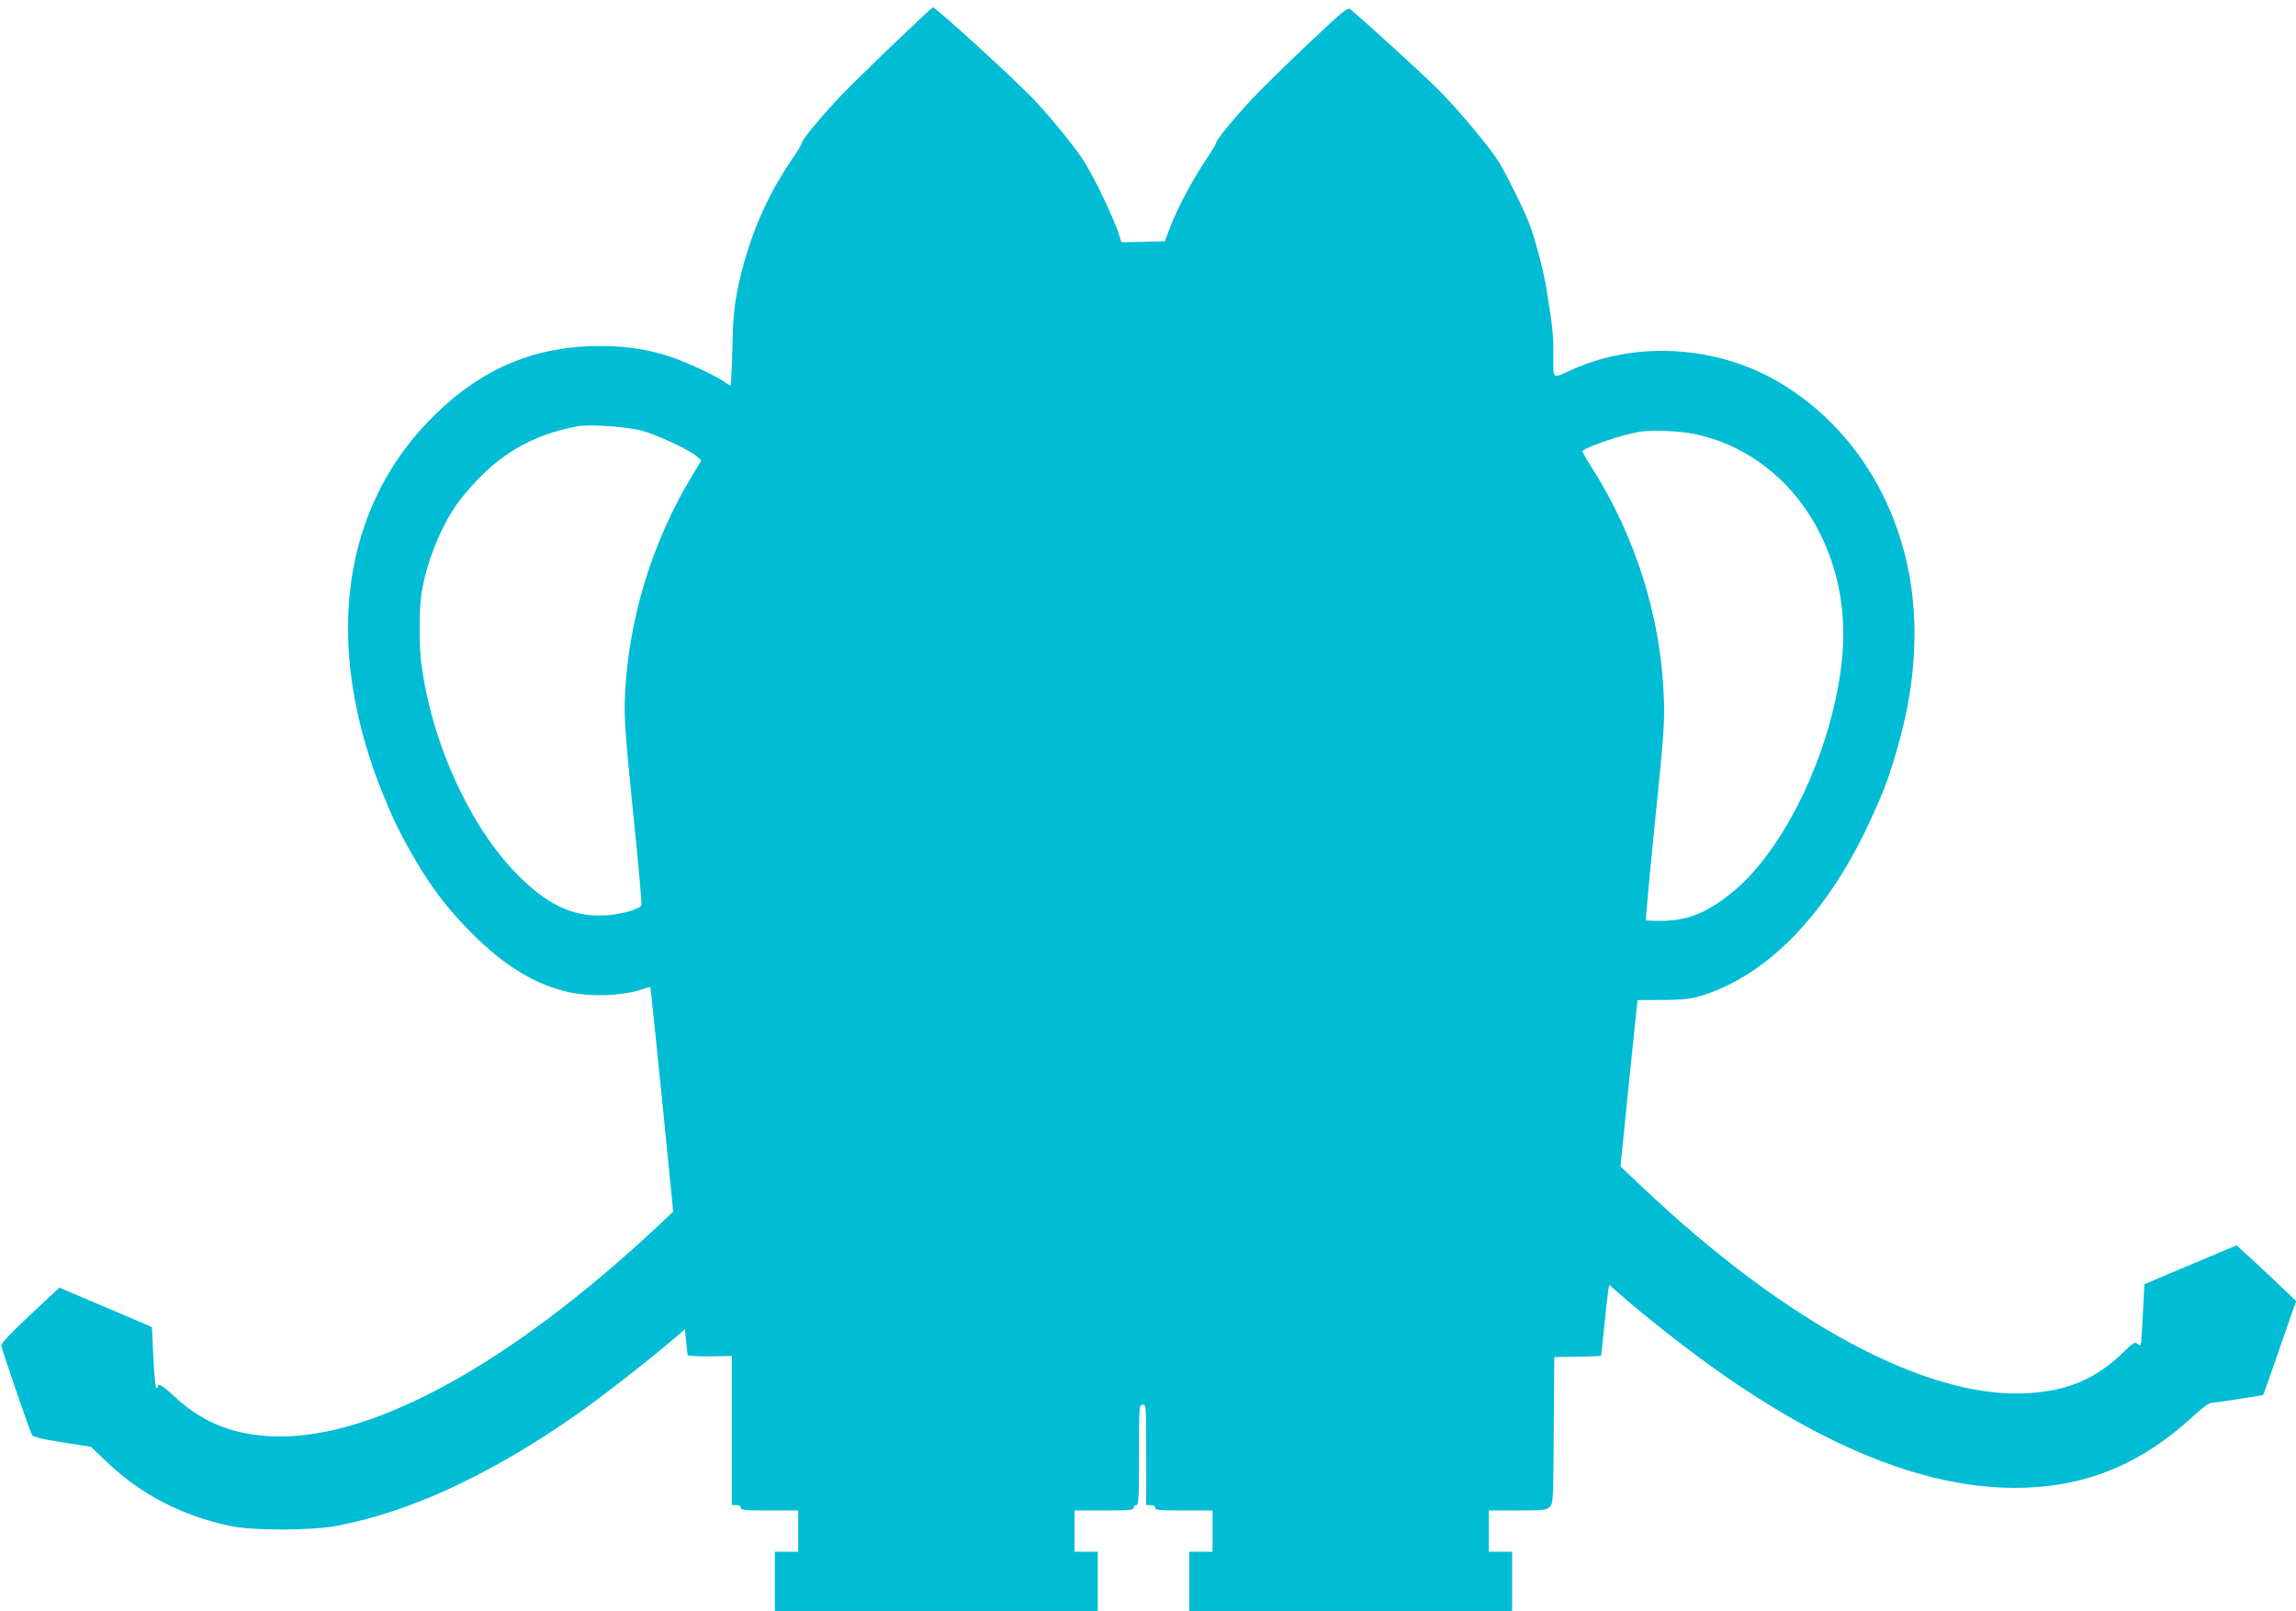 <?xml version="1.0" standalone="no"?>
<!DOCTYPE svg PUBLIC "-//W3C//DTD SVG 20010904//EN"
 "http://www.w3.org/TR/2001/REC-SVG-20010904/DTD/svg10.dtd">
<svg version="1.0" xmlns="http://www.w3.org/2000/svg"
 width="1280pt" height="898pt" viewBox="0 0 1280 898"
 preserveAspectRatio="xMidYMid meet">
<g transform="translate(0,898) scale(0.1,-0.1)"
fill="#00bcd4" stroke="none">
<path d="M4958 8712 c-130 -125 -265 -258 -300 -297 -100 -109 -188 -217 -188
-231 0 -7 -24 -48 -54 -91 -150 -218 -251 -461 -307 -741 -16 -81 -23 -158
-26 -314 -3 -115 -8 -208 -10 -208 -3 0 -17 8 -31 19 -51 36 -209 110 -298
140 -130 44 -249 62 -404 62 -351 0 -644 -121 -906 -374 -532 -511 -640 -1289
-296 -2132 56 -138 105 -236 186 -373 95 -159 176 -263 310 -398 173 -172 330
-271 512 -319 127 -34 323 -29 437 11 22 8 41 13 43 12 1 -2 30 -284 65 -628
l62 -624 -79 -75 c-849 -795 -1637 -1218 -2188 -1176 -213 16 -368 84 -520
226 -61 57 -86 71 -86 48 0 -5 -4 -8 -9 -5 -5 3 -12 81 -16 172 l-8 166 -41
18 c-22 10 -139 59 -258 110 l-217 92 -163 -152 c-111 -104 -162 -159 -161
-171 3 -22 159 -477 172 -499 6 -10 56 -23 168 -40 l160 -25 91 -87 c187 -178
415 -296 682 -354 121 -27 453 -27 595 0 408 76 858 284 1337 619 140 97 428
323 560 437 l46 41 7 -68 c4 -37 7 -72 9 -77 1 -4 57 -8 124 -7 l122 2 0 -415
0 -416 25 0 c16 0 25 -6 25 -15 0 -13 24 -15 160 -15 l160 0 0 -115 0 -115
-65 0 -65 0 0 -165 0 -165 900 0 900 0 0 165 0 165 -65 0 -65 0 0 115 0 115
165 0 c140 0 165 2 165 15 0 8 7 15 15 15 13 0 15 38 15 280 0 273 0 280 20
280 20 0 20 -7 20 -280 l0 -280 25 0 c16 0 25 -6 25 -15 0 -13 24 -15 160 -15
l160 0 0 -115 0 -115 -65 0 -65 0 0 -165 0 -165 900 0 900 0 0 165 0 165 -65
0 -65 0 0 115 0 115 160 0 c146 0 162 2 180 20 19 19 20 36 22 427 l3 408 128
2 c71 1 130 3 132 5 2 1 10 77 19 168 20 198 25 237 34 224 12 -16 142 -127
272 -230 745 -597 1404 -896 1975 -898 396 -1 712 128 1017 413 36 34 75 61
86 61 20 0 285 41 289 44 1 1 34 92 72 202 38 109 79 227 90 260 l22 61 -68
65 c-37 36 -112 106 -166 156 l-98 90 -102 -43 c-56 -24 -172 -72 -257 -108
l-155 -66 -9 -168 c-4 -92 -10 -170 -12 -172 -2 -2 -10 2 -19 9 -13 11 -24 4
-73 -44 -157 -154 -318 -222 -552 -233 -553 -26 -1328 390 -2121 1137 l-135
128 47 463 c26 255 48 464 48 464 266 0 286 2 371 29 360 117 684 454 917 951
76 164 103 231 146 375 77 252 111 473 110 705 -4 584 -285 1103 -748 1380
-344 206 -792 237 -1150 79 -127 -57 -115 -65 -115 75 0 119 -5 165 -37 361
-18 115 -65 290 -100 380 -29 75 -116 250 -162 329 -47 79 -218 285 -334 403
-80 81 -395 369 -499 456 -15 13 -40 -8 -245 -202 -125 -119 -264 -255 -308
-303 -103 -111 -195 -224 -195 -239 0 -6 -30 -55 -66 -109 -73 -110 -154 -264
-194 -370 l-26 -70 -121 -3 -121 -3 -12 38 c-32 98 -118 281 -190 403 -37 64
-168 227 -269 337 -99 108 -564 534 -581 532 -3 0 -111 -102 -242 -227z
m-1383 -2132 c86 -22 262 -105 308 -143 l27 -23 -51 -85 c-224 -371 -356 -801
-375 -1229 -5 -118 0 -198 45 -644 29 -280 50 -515 47 -522 -10 -26 -145 -59
-236 -58 -165 2 -296 68 -455 228 -265 267 -479 737 -536 1176 -13 98 -13 297
0 385 23 161 101 363 192 496 23 35 78 100 121 145 156 162 328 254 558 298
62 12 277 -3 355 -24z m5870 -19 c531 -109 884 -643 825 -1246 -47 -489 -303
-1045 -597 -1296 -141 -120 -257 -170 -400 -172 -50 -1 -94 1 -97 3 -2 3 20
248 50 545 49 476 55 558 50 690 -15 452 -157 906 -408 1298 -27 43 -48 80
-46 83 25 25 222 91 318 107 68 11 222 5 305 -12z"/>
</g>
</svg>
